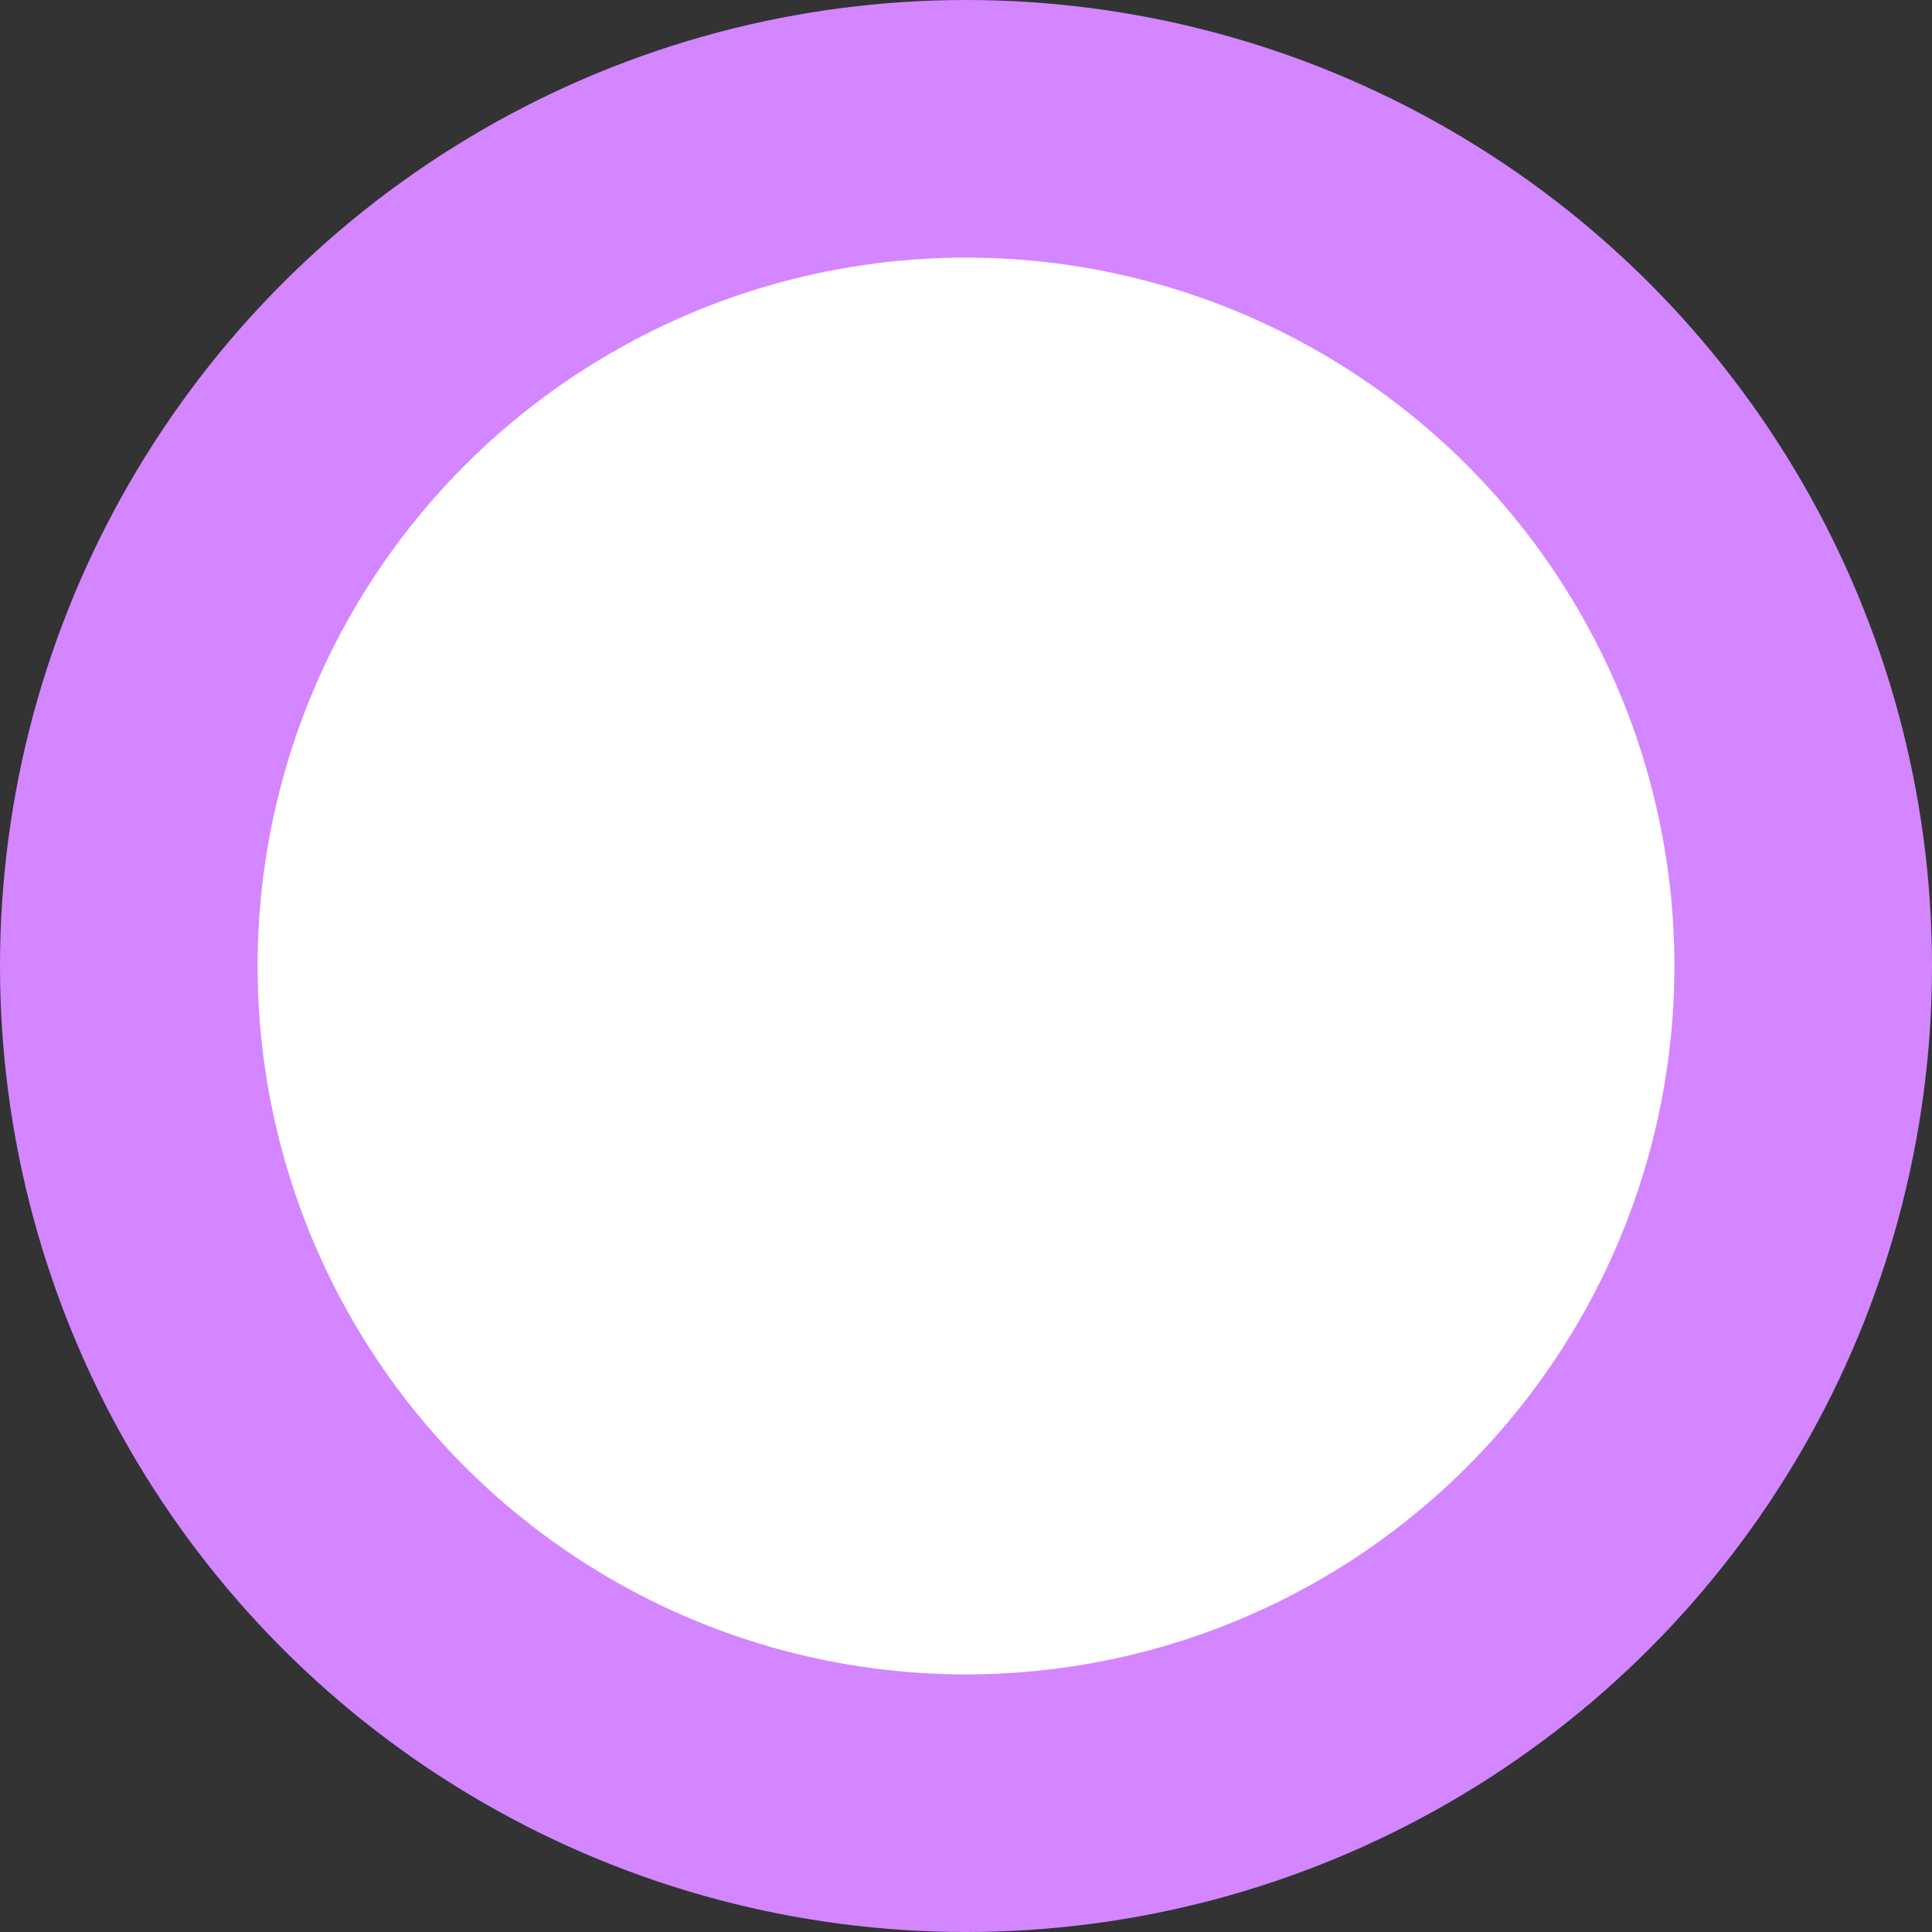 <svg xmlns="http://www.w3.org/2000/svg" width="15" height="15" viewBox="0 0 15 15">
  <rect x="0" y="0" width="15" height="15" fill="#333333" stroke="none"/>
  <defs>
    <style>
      .cls-1 {
        fill: #fff;
        stroke: #d386ff;
        stroke-width: 2px;
      }
    </style>
  </defs>
  <circle id="Oval" class="cls-1" cx="7.5" cy="7.5" r="6.5"/>
</svg>
